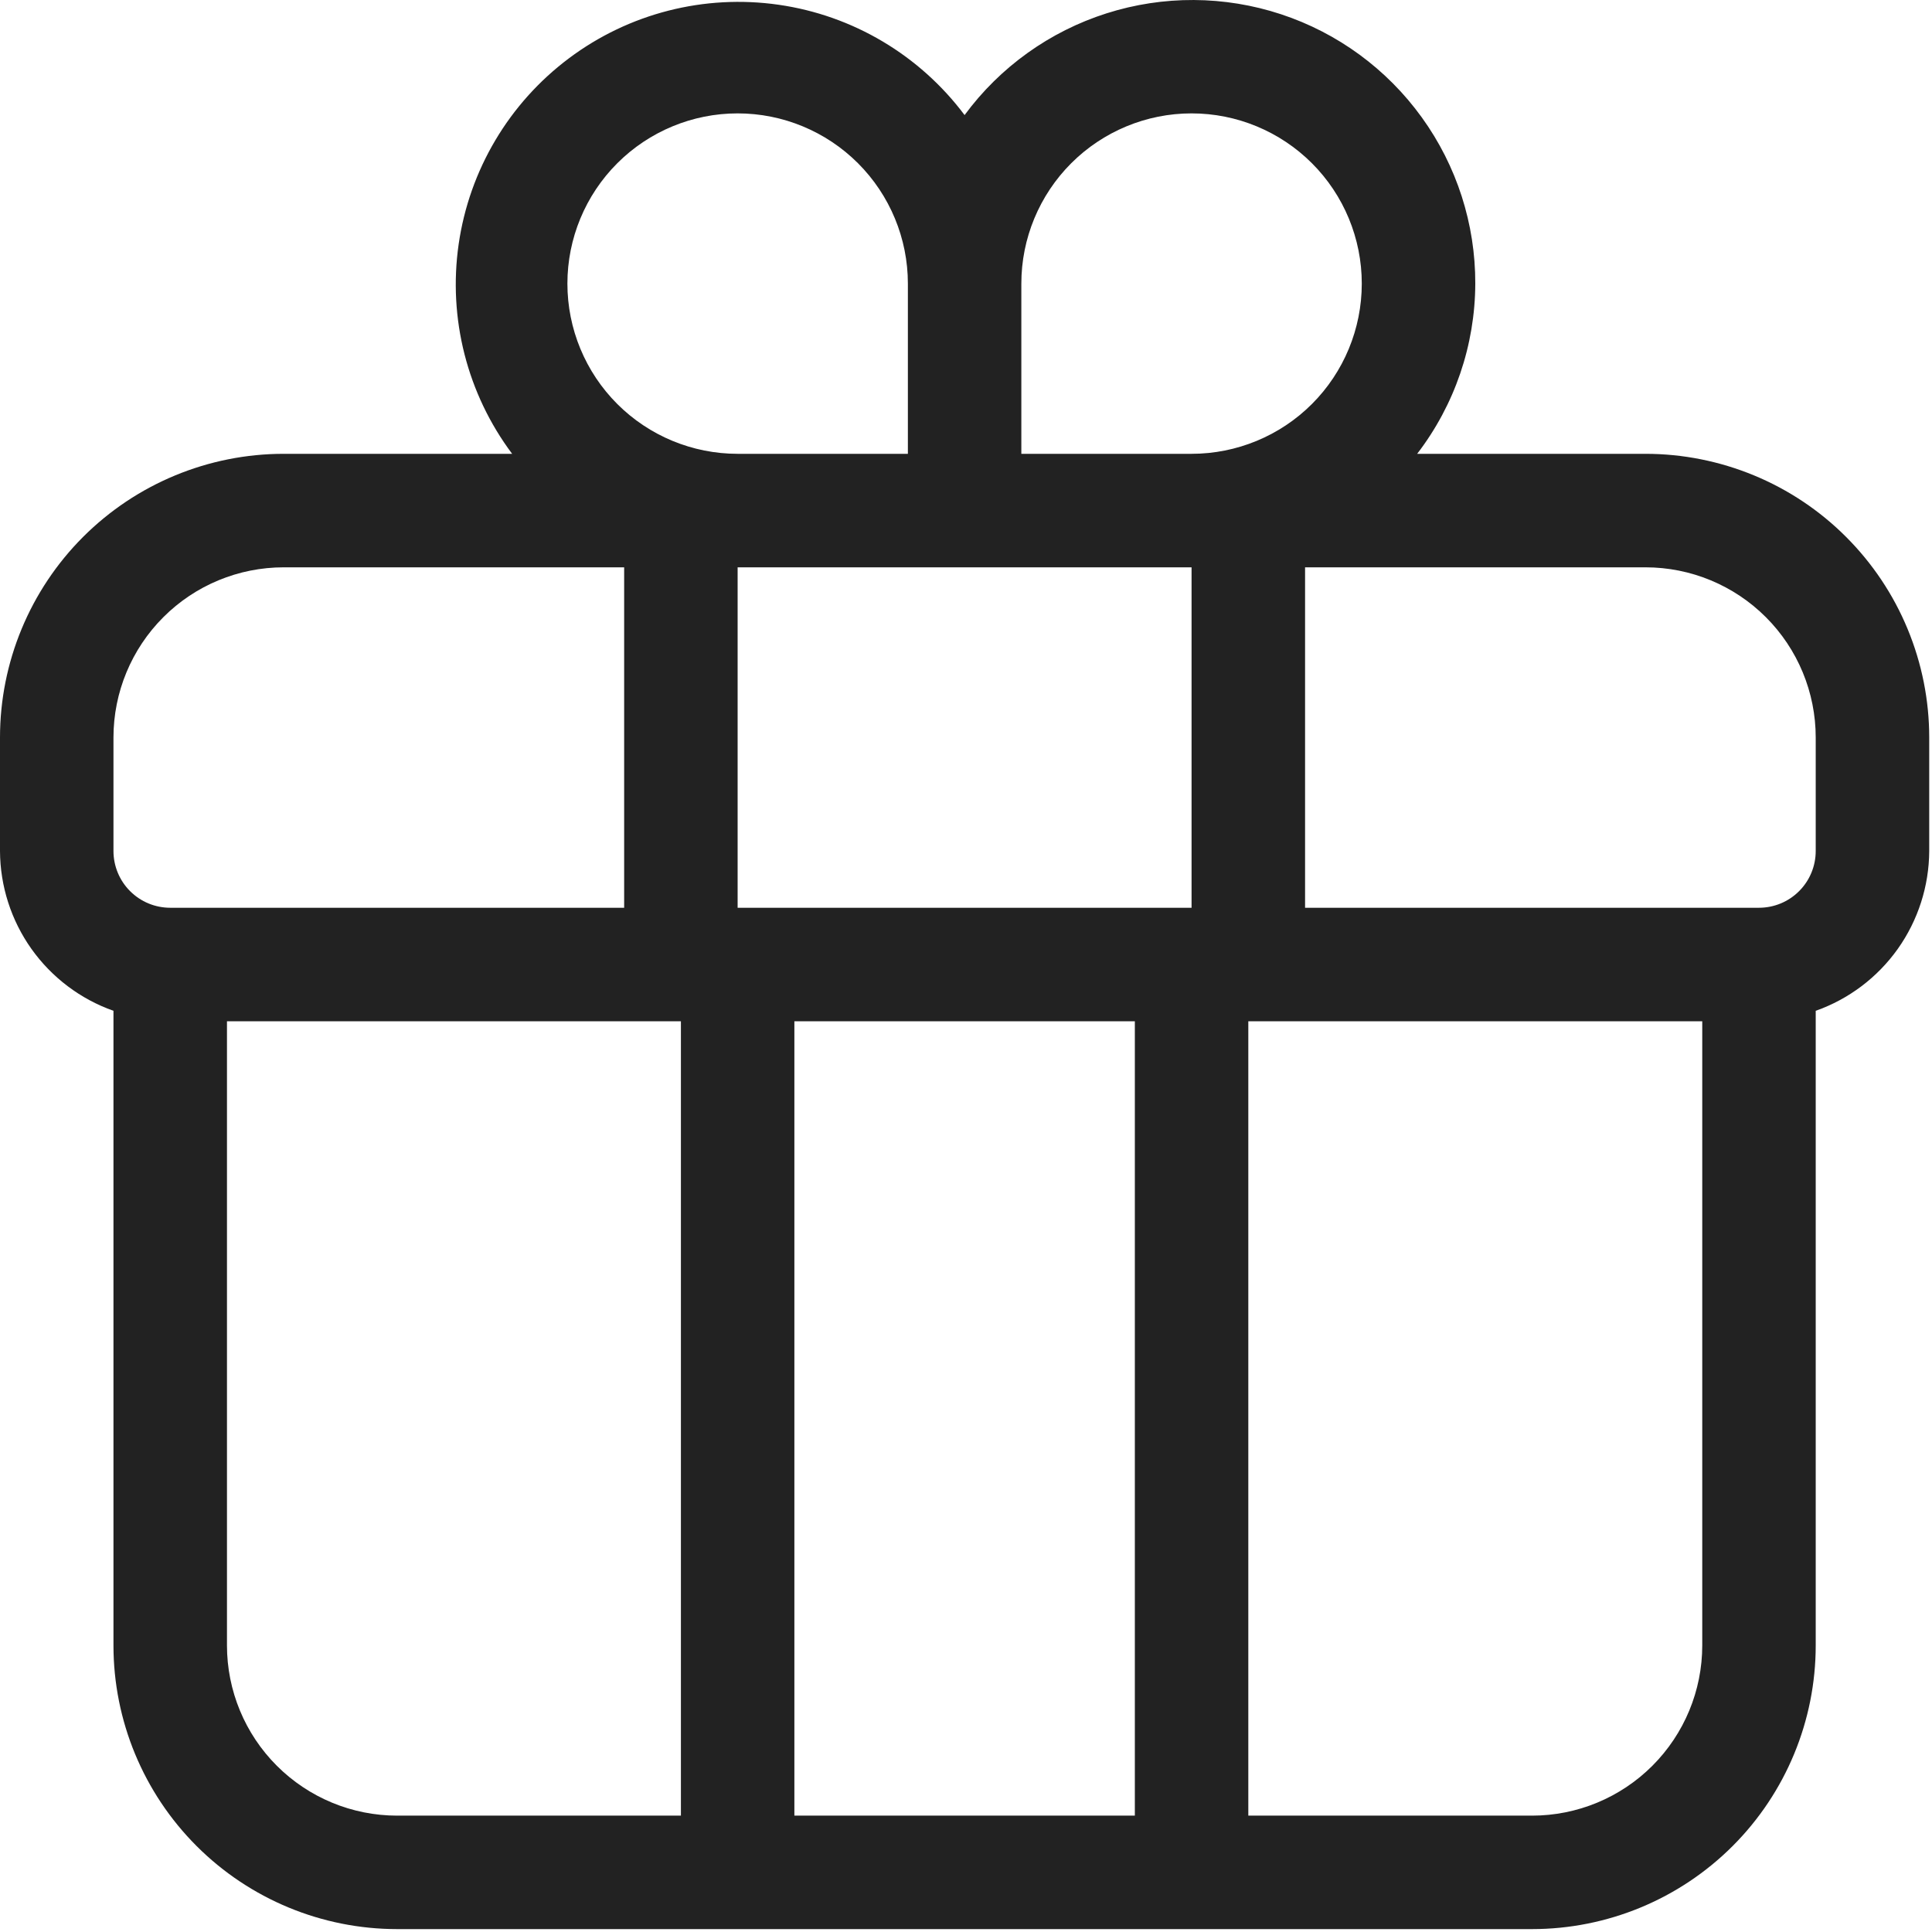 <svg width="48" height="48" viewBox="0 0 48 48" fill="none" xmlns="http://www.w3.org/2000/svg">
<path d="M40.882 11.275H35.209C36.141 10.062 36.648 8.576 36.653 7.046C36.657 5.564 36.192 4.119 35.325 2.918C34.458 1.716 33.234 0.818 31.827 0.354C30.419 -0.11 28.902 -0.118 27.49 0.332C26.078 0.782 24.844 1.666 23.965 2.859C22.849 1.369 21.187 0.382 19.344 0.118C17.5 -0.147 15.627 0.331 14.137 1.447C12.646 2.563 11.66 4.225 11.395 6.069C11.13 7.912 11.608 9.785 12.724 11.275H7.049C5.179 11.275 3.386 12.018 2.064 13.34C0.743 14.662 0 16.455 0 18.324V21.143C0.004 22.015 0.276 22.864 0.781 23.575C1.286 24.285 1.998 24.823 2.819 25.113V40.88C2.819 42.749 3.562 44.542 4.884 45.864C6.206 47.186 7.999 47.928 9.868 47.928H38.063C39.932 47.928 41.725 47.186 43.047 45.864C44.369 44.542 45.111 42.749 45.111 40.88V25.113C45.933 24.823 46.645 24.285 47.15 23.575C47.654 22.864 47.927 22.015 47.931 21.143V18.324C47.931 17.398 47.748 16.482 47.394 15.627C47.04 14.771 46.521 13.995 45.866 13.34C45.212 12.685 44.435 12.166 43.58 11.812C42.724 11.458 41.808 11.275 40.882 11.275ZM28.195 25.373V45.109H19.736V25.373H28.195ZM29.604 22.553H18.326V14.095H29.604V22.553ZM29.604 2.817C30.726 2.817 31.802 3.263 32.595 4.056C33.388 4.849 33.833 5.925 33.833 7.046C33.833 8.168 33.388 9.244 32.595 10.037C31.802 10.83 30.726 11.275 29.604 11.275H25.375V7.046C25.375 5.925 25.821 4.849 26.614 4.056C27.407 3.263 28.483 2.817 29.604 2.817ZM18.326 2.817C19.448 2.817 20.524 3.263 21.317 4.056C22.11 4.849 22.556 5.925 22.556 7.046V11.275H18.326C17.205 11.275 16.129 10.83 15.336 10.037C14.543 9.244 14.097 8.168 14.097 7.046C14.097 5.925 14.543 4.849 15.336 4.056C16.129 3.263 17.205 2.817 18.326 2.817ZM2.819 18.324C2.819 17.202 3.265 16.127 4.058 15.334C4.851 14.54 5.927 14.095 7.049 14.095H15.507V22.553H4.229C3.855 22.553 3.497 22.405 3.232 22.14C2.968 21.876 2.819 21.517 2.819 21.143V18.324ZM5.639 40.88V25.373H16.917V45.109H9.868C8.746 45.109 7.671 44.663 6.878 43.87C6.084 43.077 5.639 42.001 5.639 40.88ZM38.063 45.109H31.014V25.373H42.292V40.88C42.292 42.001 41.846 43.077 41.053 43.87C40.26 44.663 39.184 45.109 38.063 45.109ZM45.111 21.143C45.111 21.517 44.963 21.876 44.698 22.14C44.434 22.405 44.075 22.553 43.702 22.553H32.424V14.095H40.882C42.004 14.095 43.079 14.54 43.873 15.334C44.666 16.127 45.111 17.202 45.111 18.324V21.143Z" fill="#222222"/>
</svg>
